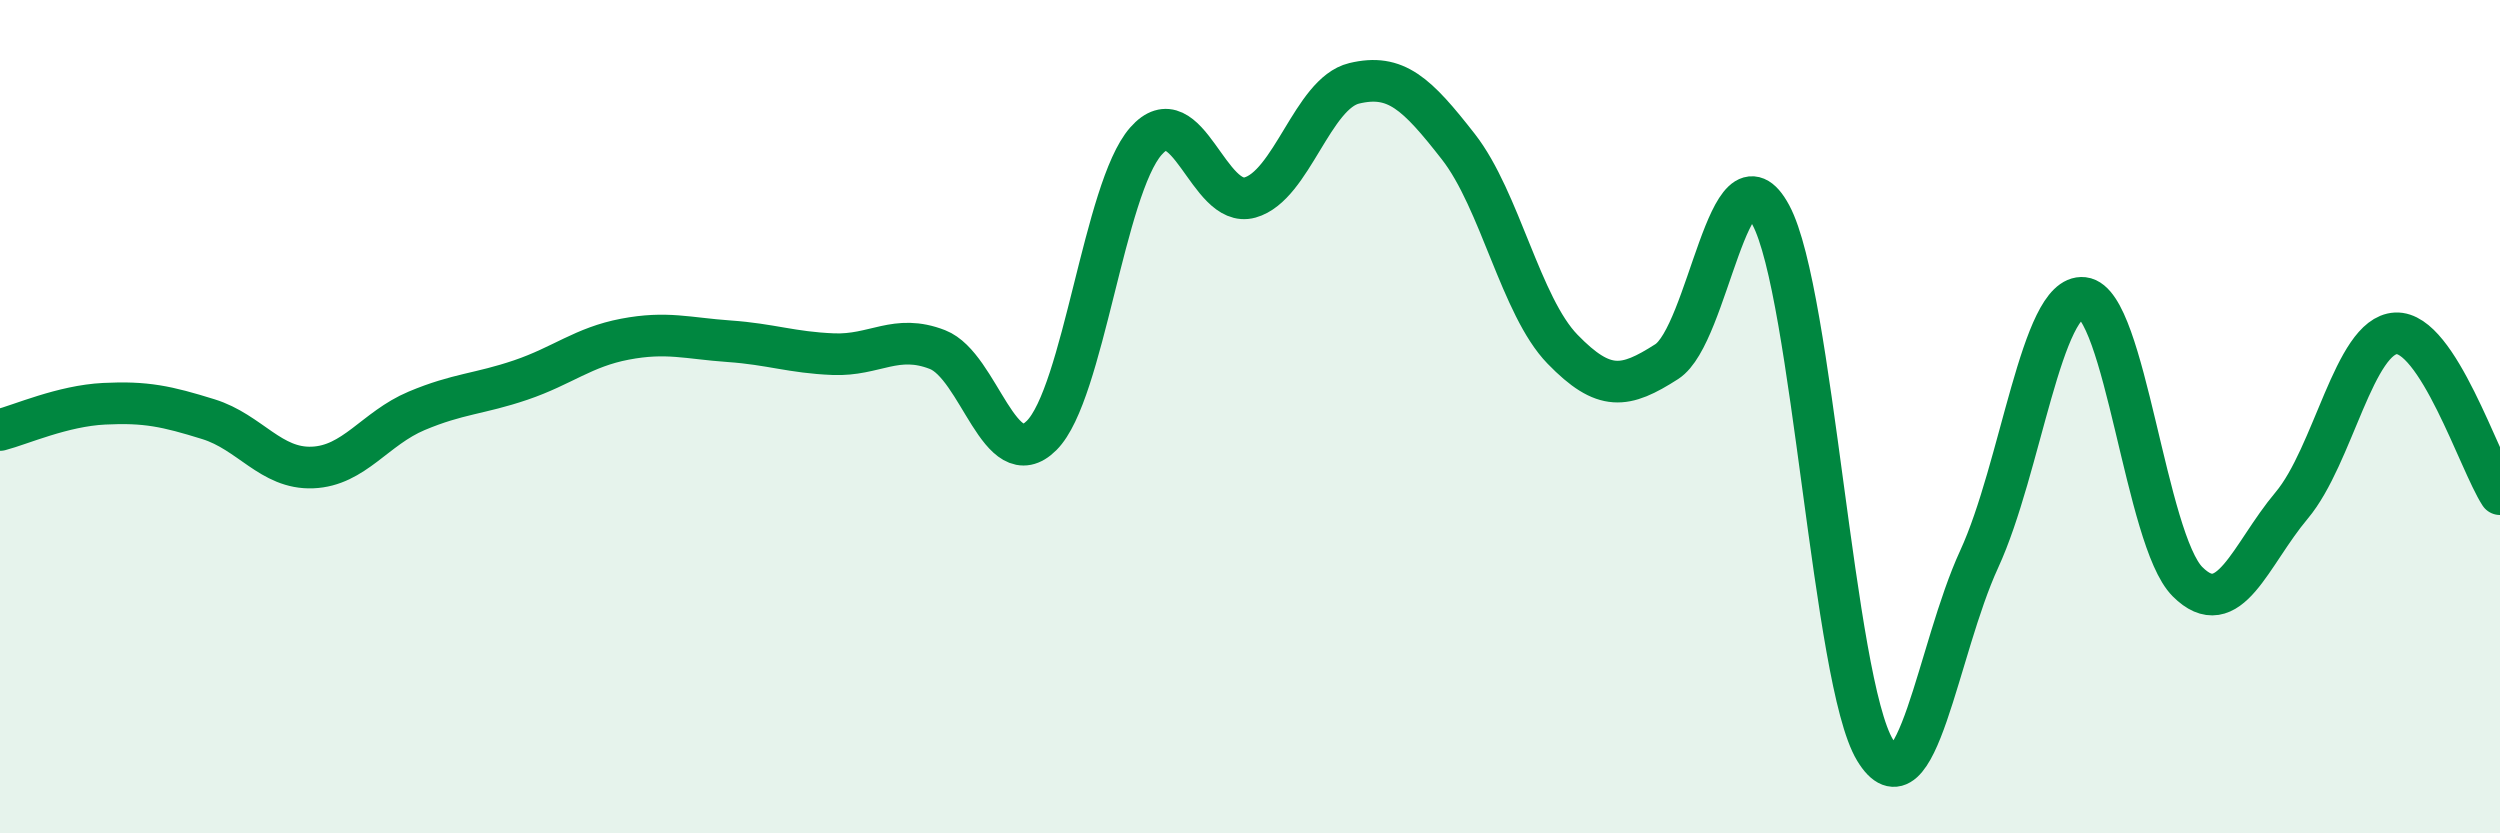 
    <svg width="60" height="20" viewBox="0 0 60 20" xmlns="http://www.w3.org/2000/svg">
      <path
        d="M 0,10.32 C 0.5,10.19 1.5,9.74 2.5,9.69 C 3.5,9.64 4,9.75 5,10.06 C 6,10.37 6.5,11.26 7.5,11.22 C 8.5,11.18 9,10.28 10,9.86 C 11,9.44 11.5,9.46 12.5,9.12 C 13.5,8.78 14,8.33 15,8.14 C 16,7.95 16.5,8.12 17.5,8.19 C 18.5,8.26 19,8.46 20,8.5 C 21,8.54 21.5,8 22.5,8.39 C 23.5,8.78 24,11.45 25,10.45 C 26,9.45 26.5,4.53 27.5,3.39 C 28.5,2.25 29,5.02 30,4.74 C 31,4.46 31.5,2.24 32.5,2 C 33.5,1.76 34,2.24 35,3.52 C 36,4.8 36.5,7.35 37.5,8.38 C 38.5,9.41 39,9.32 40,8.68 C 41,8.04 41.5,3.3 42.5,5.16 C 43.5,7.02 44,16.35 45,18 C 46,19.65 46.5,15.59 47.5,13.42 C 48.5,11.25 49,7.04 50,7.15 C 51,7.26 51.5,12.96 52.5,13.96 C 53.5,14.96 54,13.32 55,12.13 C 56,10.94 56.5,8.05 57.5,8 C 58.5,7.95 59.5,11.09 60,11.86L60 20L0 20Z"
        fill="#008740"
        opacity="0.1"
        stroke-linecap="round"
        stroke-linejoin="round"
      />
      <path
        d="M 0,10.32 C 0.5,10.19 1.5,9.74 2.5,9.69 C 3.5,9.64 4,9.75 5,10.06 C 6,10.37 6.5,11.26 7.5,11.22 C 8.5,11.18 9,10.28 10,9.86 C 11,9.44 11.5,9.46 12.5,9.12 C 13.5,8.78 14,8.33 15,8.14 C 16,7.95 16.5,8.12 17.5,8.19 C 18.5,8.26 19,8.46 20,8.5 C 21,8.54 21.5,8 22.5,8.39 C 23.5,8.78 24,11.45 25,10.45 C 26,9.45 26.5,4.53 27.5,3.39 C 28.5,2.25 29,5.02 30,4.74 C 31,4.46 31.5,2.24 32.5,2 C 33.5,1.76 34,2.24 35,3.52 C 36,4.8 36.5,7.35 37.5,8.38 C 38.5,9.41 39,9.32 40,8.68 C 41,8.04 41.5,3.3 42.5,5.16 C 43.5,7.02 44,16.35 45,18 C 46,19.65 46.5,15.59 47.5,13.42 C 48.5,11.25 49,7.04 50,7.15 C 51,7.26 51.5,12.96 52.5,13.96 C 53.5,14.96 54,13.32 55,12.13 C 56,10.94 56.5,8.05 57.5,8 C 58.5,7.95 59.5,11.09 60,11.86"
        stroke="#008740"
        stroke-width="1"
        fill="none"
        stroke-linecap="round"
        stroke-linejoin="round"
      />
    </svg>
  